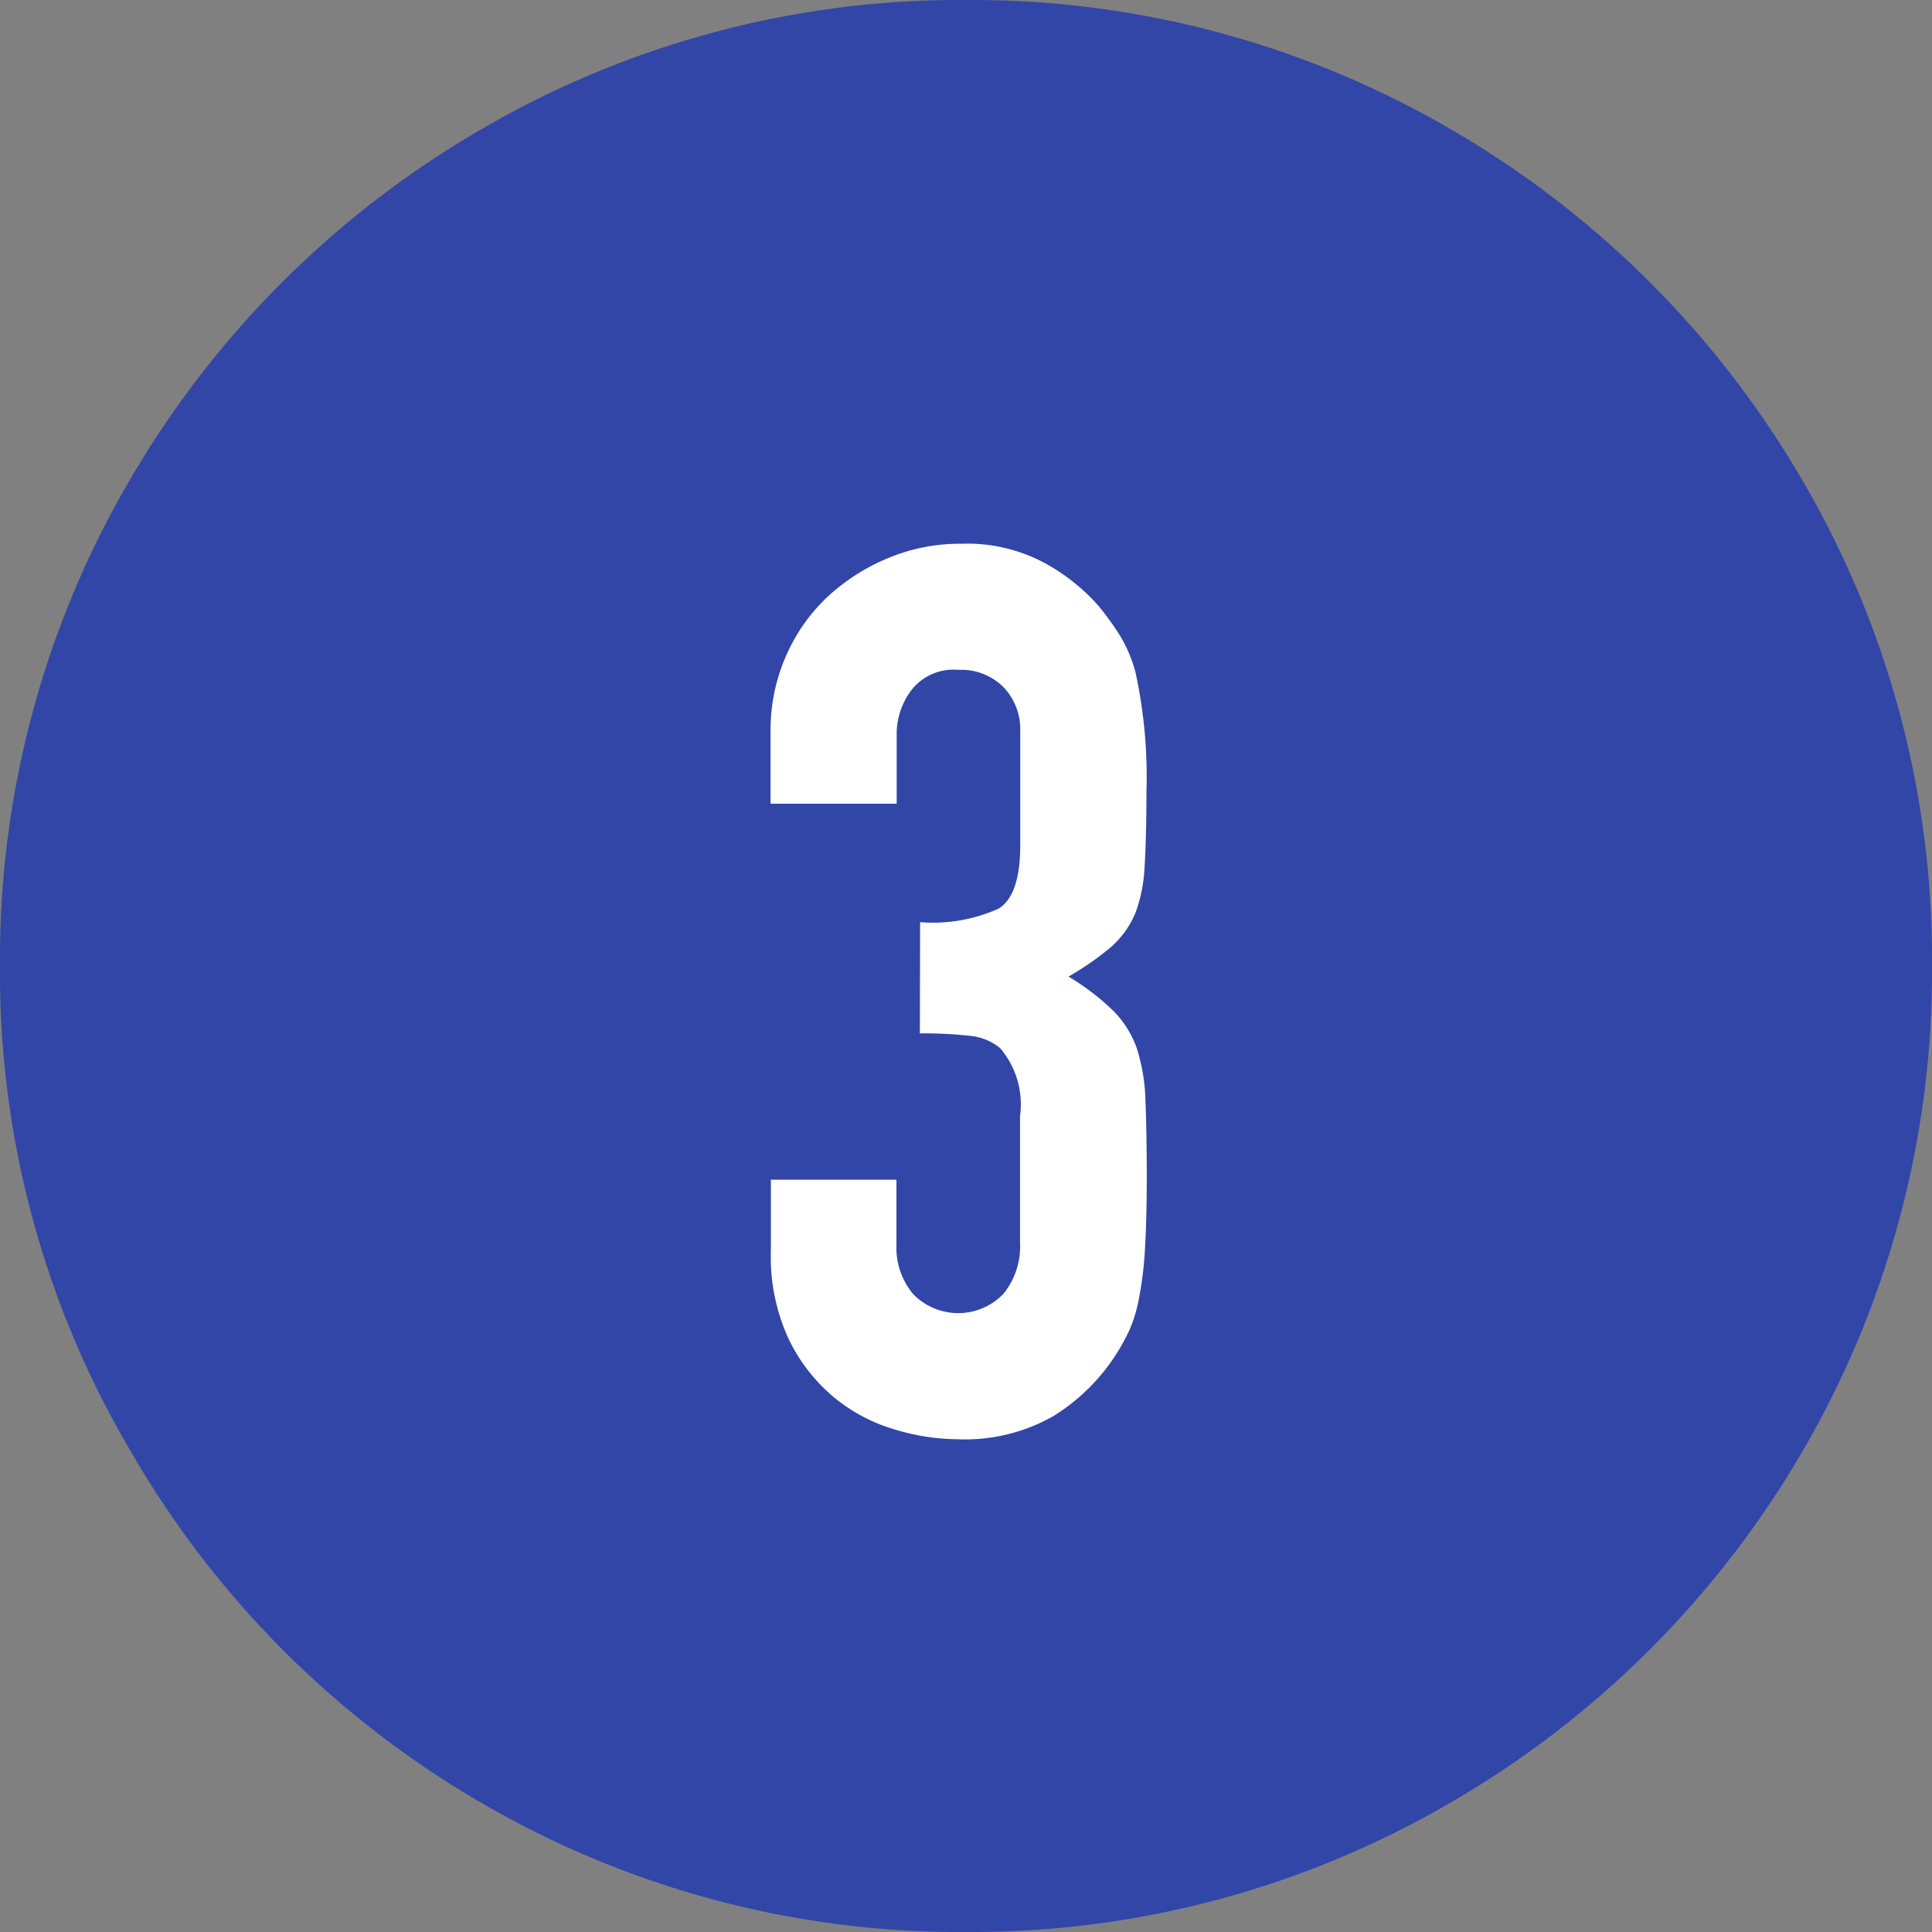 <svg xmlns="http://www.w3.org/2000/svg" width="25" height="25" viewBox="0 0 25 25"><rect x="0" y="0" width="25" height="25" fill="#808080" stroke="none"/><defs><style>.cls-1{fill:#3246a8;}.cls-2{fill:#fff;}</style></defs><g id="レイヤー_2" data-name="レイヤー 2"><g id="contents"><path class="cls-1" d="M12.5,0a12.3,12.3,0,0,1,6.282,1.678,12.528,12.528,0,0,1,4.539,4.534A12.256,12.256,0,0,1,25,12.485a12.318,12.318,0,0,1-1.679,6.3,12.536,12.536,0,0,1-4.539,4.534A12.3,12.3,0,0,1,12.5,25a12.293,12.293,0,0,1-6.281-1.677,12.455,12.455,0,0,1-4.54-4.565A12.161,12.161,0,0,1,0,12.485,12.266,12.266,0,0,1,1.679,6.212a12.523,12.523,0,0,1,4.54-4.534A12.294,12.294,0,0,1,12.5,0Z"/><path class="cls-2" d="M11.906,11.933a2.074,2.074,0,0,0,1.017-.176c.186-.117.279-.39.279-.817V9.469a.79.79,0,0,0-.216-.576.771.771,0,0,0-.584-.225.69.69,0,0,0-.616.272.952.952,0,0,0-.183.529V10.4H9.971V9.452a2.369,2.369,0,0,1,.191-.943,2.317,2.317,0,0,1,.528-.769,2.609,2.609,0,0,1,.785-.511,2.407,2.407,0,0,1,.96-.193,2.124,2.124,0,0,1,1.112.265,2.584,2.584,0,0,1,.664.535,3.683,3.683,0,0,1,.279.385,1.846,1.846,0,0,1,.2.464,6.363,6.363,0,0,1,.145,1.567c0,.395-.009.715-.024.961a1.971,1.971,0,0,1-.121.607,1.2,1.2,0,0,1-.311.432,3.705,3.705,0,0,1-.553.385,3.118,3.118,0,0,1,.584.447,1.309,1.309,0,0,1,.3.48,2.426,2.426,0,0,1,.112.68q.017.393.017,1c0,.374-.009.683-.024.929a4.568,4.568,0,0,1-.073.607,1.878,1.878,0,0,1-.128.433,2.645,2.645,0,0,1-.208.367,2.574,2.574,0,0,1-.775.744,2.313,2.313,0,0,1-1.24.3,2.859,2.859,0,0,1-.817-.128,2.206,2.206,0,0,1-.784-.416,2.255,2.255,0,0,1-.584-.752,2.524,2.524,0,0,1-.231-1.136v-.927H11.6v.847a.931.931,0,0,0,.215.632.812.812,0,0,0,1.168,0,.969.969,0,0,0,.216-.664V14.444a1.122,1.122,0,0,0-.256-.88.714.714,0,0,0-.391-.16,5.357,5.357,0,0,0-.649-.032Z"/></g></g></svg>